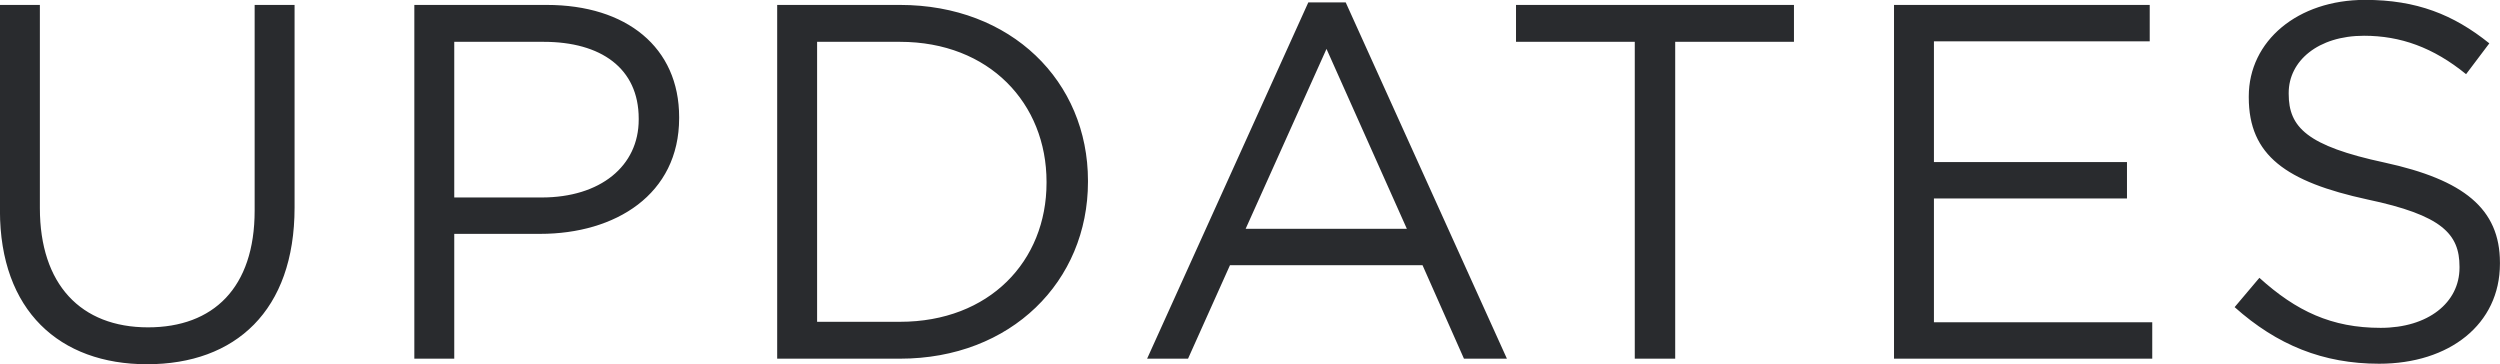 <svg xmlns="http://www.w3.org/2000/svg" xmlns:xlink="http://www.w3.org/1999/xlink" preserveAspectRatio="xMidYMid" width="277.031" height="40.37" viewBox="0 0 277.031 40.37">
  <defs>
    <style>
      .cls-1 {
        fill: #292b2e;
        fill-rule: evenodd;
      }
    </style>
  </defs>
  <path d="M264.256,18.018 C272.992,19.922 277.024,23.114 277.024,29.106 L277.024,29.219 C277.024,35.939 271.424,40.306 263.640,40.306 C257.424,40.306 252.328,38.234 247.624,34.034 L250.368,30.786 C254.456,34.482 258.376,36.330 263.808,36.330 C269.072,36.330 272.544,33.531 272.544,29.667 L272.544,29.554 C272.544,25.915 270.584,23.842 262.352,22.106 C253.336,20.146 249.192,17.234 249.192,10.795 L249.192,10.682 C249.192,4.523 254.624,-0.013 262.072,-0.013 C267.784,-0.013 271.872,1.610 275.848,4.803 L273.272,8.219 C269.632,5.251 265.992,3.962 261.960,3.962 C256.864,3.962 253.616,6.763 253.616,10.291 L253.616,10.402 C253.616,14.099 255.632,16.170 264.256,18.018 ZM209.880,0.546 L238.216,0.546 L238.216,4.578 L214.304,4.578 L214.304,17.962 L235.696,17.962 L235.696,21.994 L214.304,21.994 L214.304,35.714 L238.496,35.714 L238.496,39.746 L209.880,39.746 L209.880,0.546 ZM185.633,39.746 L181.153,39.746 L181.153,4.635 L167.993,4.635 L167.993,0.546 L198.793,0.546 L198.793,4.635 L185.633,4.635 L185.633,39.746 ZM157.633,29.386 L136.297,29.386 L131.649,39.746 L127.113,39.746 L144.977,0.266 L149.121,0.266 L166.985,39.746 L162.225,39.746 L157.633,29.386 ZM146.993,5.419 L138.033,25.354 L155.897,25.354 L146.993,5.419 ZM99.729,39.746 L86.121,39.746 L86.121,0.546 L99.729,0.546 C112.049,0.546 120.561,9.003 120.561,20.034 L120.561,20.146 C120.561,31.178 112.049,39.746 99.729,39.746 ZM115.969,20.146 C115.969,11.466 109.641,4.635 99.729,4.635 L90.545,4.635 L90.545,35.659 L99.729,35.659 C109.641,35.659 115.969,28.938 115.969,20.258 L115.969,20.146 ZM59.857,25.915 L50.337,25.915 L50.337,39.746 L45.913,39.746 L45.913,0.546 L60.585,0.546 C69.433,0.546 75.257,5.251 75.257,12.978 L75.257,13.090 C75.257,21.546 68.201,25.915 59.857,25.915 ZM70.777,13.146 C70.777,7.546 66.577,4.635 60.249,4.635 L50.337,4.635 L50.337,21.883 L60.025,21.883 C66.521,21.883 70.777,18.410 70.777,13.258 L70.777,13.146 ZM16.290,40.362 C6.602,40.362 -0.006,34.427 -0.006,23.338 L-0.006,0.546 L4.418,0.546 L4.418,23.058 C4.418,31.514 8.954,36.274 16.402,36.274 C23.626,36.274 28.218,31.907 28.218,23.338 L28.218,0.546 L32.642,0.546 L32.642,23.002 C32.642,34.427 26.090,40.362 16.290,40.362 Z" class="cls-1"/>
</svg>
